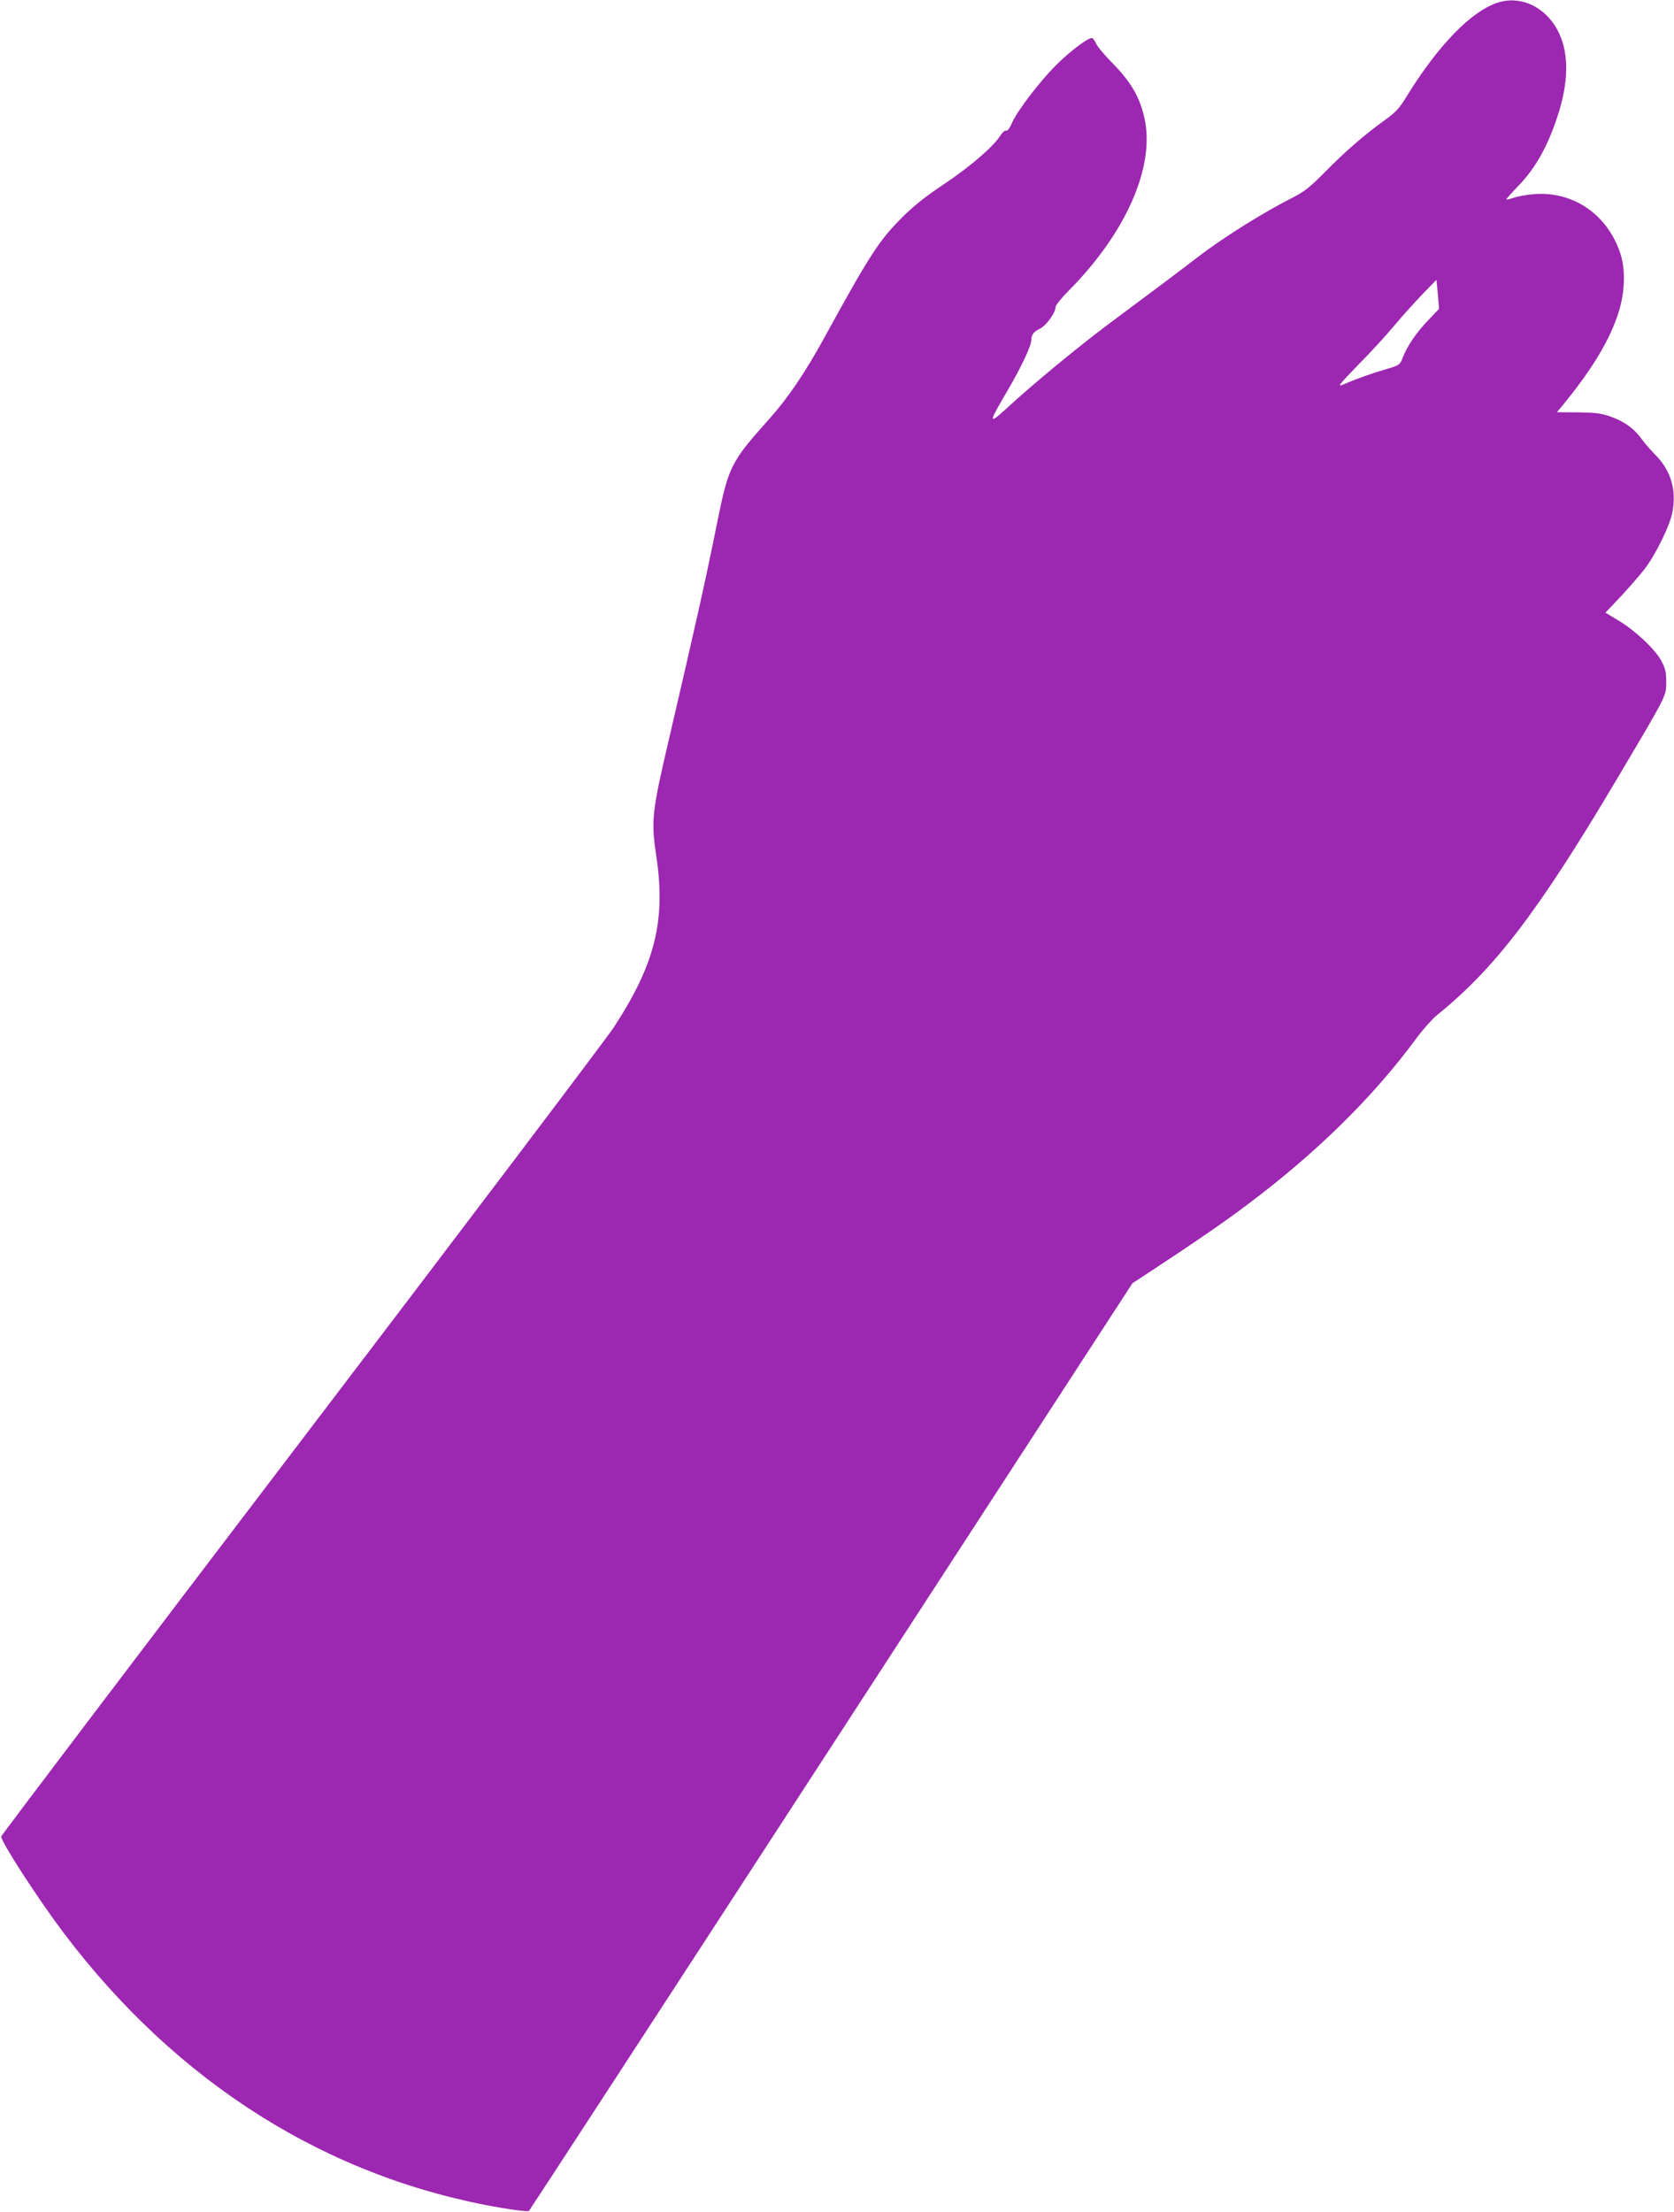 <?xml version="1.0" standalone="no"?>
<!DOCTYPE svg PUBLIC "-//W3C//DTD SVG 20010904//EN"
 "http://www.w3.org/TR/2001/REC-SVG-20010904/DTD/svg10.dtd">
<svg version="1.0" xmlns="http://www.w3.org/2000/svg"
 width="969pt" height="1280pt" viewBox="0 0 969 1280"
 preserveAspectRatio="xMidYMid meet">
<g transform="translate(0,1280) scale(0.1,-0.1)"
fill="#9c27b0" stroke="none">
<path d="M8673 12786 c-155 -49 -347 -246 -530 -543 -42 -69 -63 -92 -127
-138 -116 -83 -229 -181 -346 -300 -86 -87 -120 -114 -185 -147 -176 -89 -410
-236 -555 -348 -84 -65 -296 -224 -501 -376 -175 -130 -449 -355 -599 -494
-112 -102 -111 -92 5 105 77 132 135 255 135 288 0 30 13 47 47 64 38 17 93
93 93 126 0 10 34 53 76 95 330 332 499 714 440 992 -26 123 -76 211 -179 317
-50 50 -96 105 -103 122 -7 17 -18 31 -24 31 -25 0 -129 -79 -205 -155 -96
-95 -230 -271 -258 -338 -13 -30 -25 -46 -33 -43 -7 3 -22 -10 -33 -28 -39
-63 -176 -181 -326 -281 -107 -71 -177 -127 -245 -195 -131 -131 -187 -217
-449 -695 -109 -199 -211 -349 -313 -463 -234 -263 -240 -275 -313 -637 -56
-281 -124 -584 -270 -1210 -102 -435 -107 -482 -76 -688 56 -373 -7 -627 -248
-994 -43 -65 -858 -1142 -1811 -2393 -953 -1251 -1733 -2280 -1733 -2286 -1
-31 214 -362 358 -553 660 -876 1536 -1426 2539 -1596 82 -14 153 -22 158 -17
5 5 793 1214 1751 2688 l1742 2679 125 82 c239 157 406 272 535 369 400 299
730 622 982 964 39 53 93 113 119 135 336 270 589 601 1045 1370 293 494 283
475 284 560 0 59 -5 78 -30 124 -37 67 -150 173 -247 231 l-75 45 89 94 c48
52 111 124 139 160 65 86 145 249 160 329 24 127 -9 239 -97 328 -27 27 -64
70 -83 96 -42 59 -101 101 -182 129 -52 18 -87 22 -185 23 l-122 1 32 38 c163
199 262 359 316 512 45 126 53 263 20 366 -72 224 -269 362 -495 346 -44 -3
-99 -13 -122 -21 -24 -8 -43 -13 -43 -9 0 3 35 43 79 88 91 97 160 220 215
387 65 194 69 360 12 483 -69 149 -216 223 -353 181z m-404 -1837 c-69 -71
-124 -152 -149 -218 -17 -43 -19 -44 -96 -67 -80 -23 -176 -57 -249 -89 -36
-15 -26 -3 85 112 70 70 164 173 210 228 46 55 120 137 164 183 l81 83 8 -84
7 -84 -61 -64z"/>
</g>
</svg>
